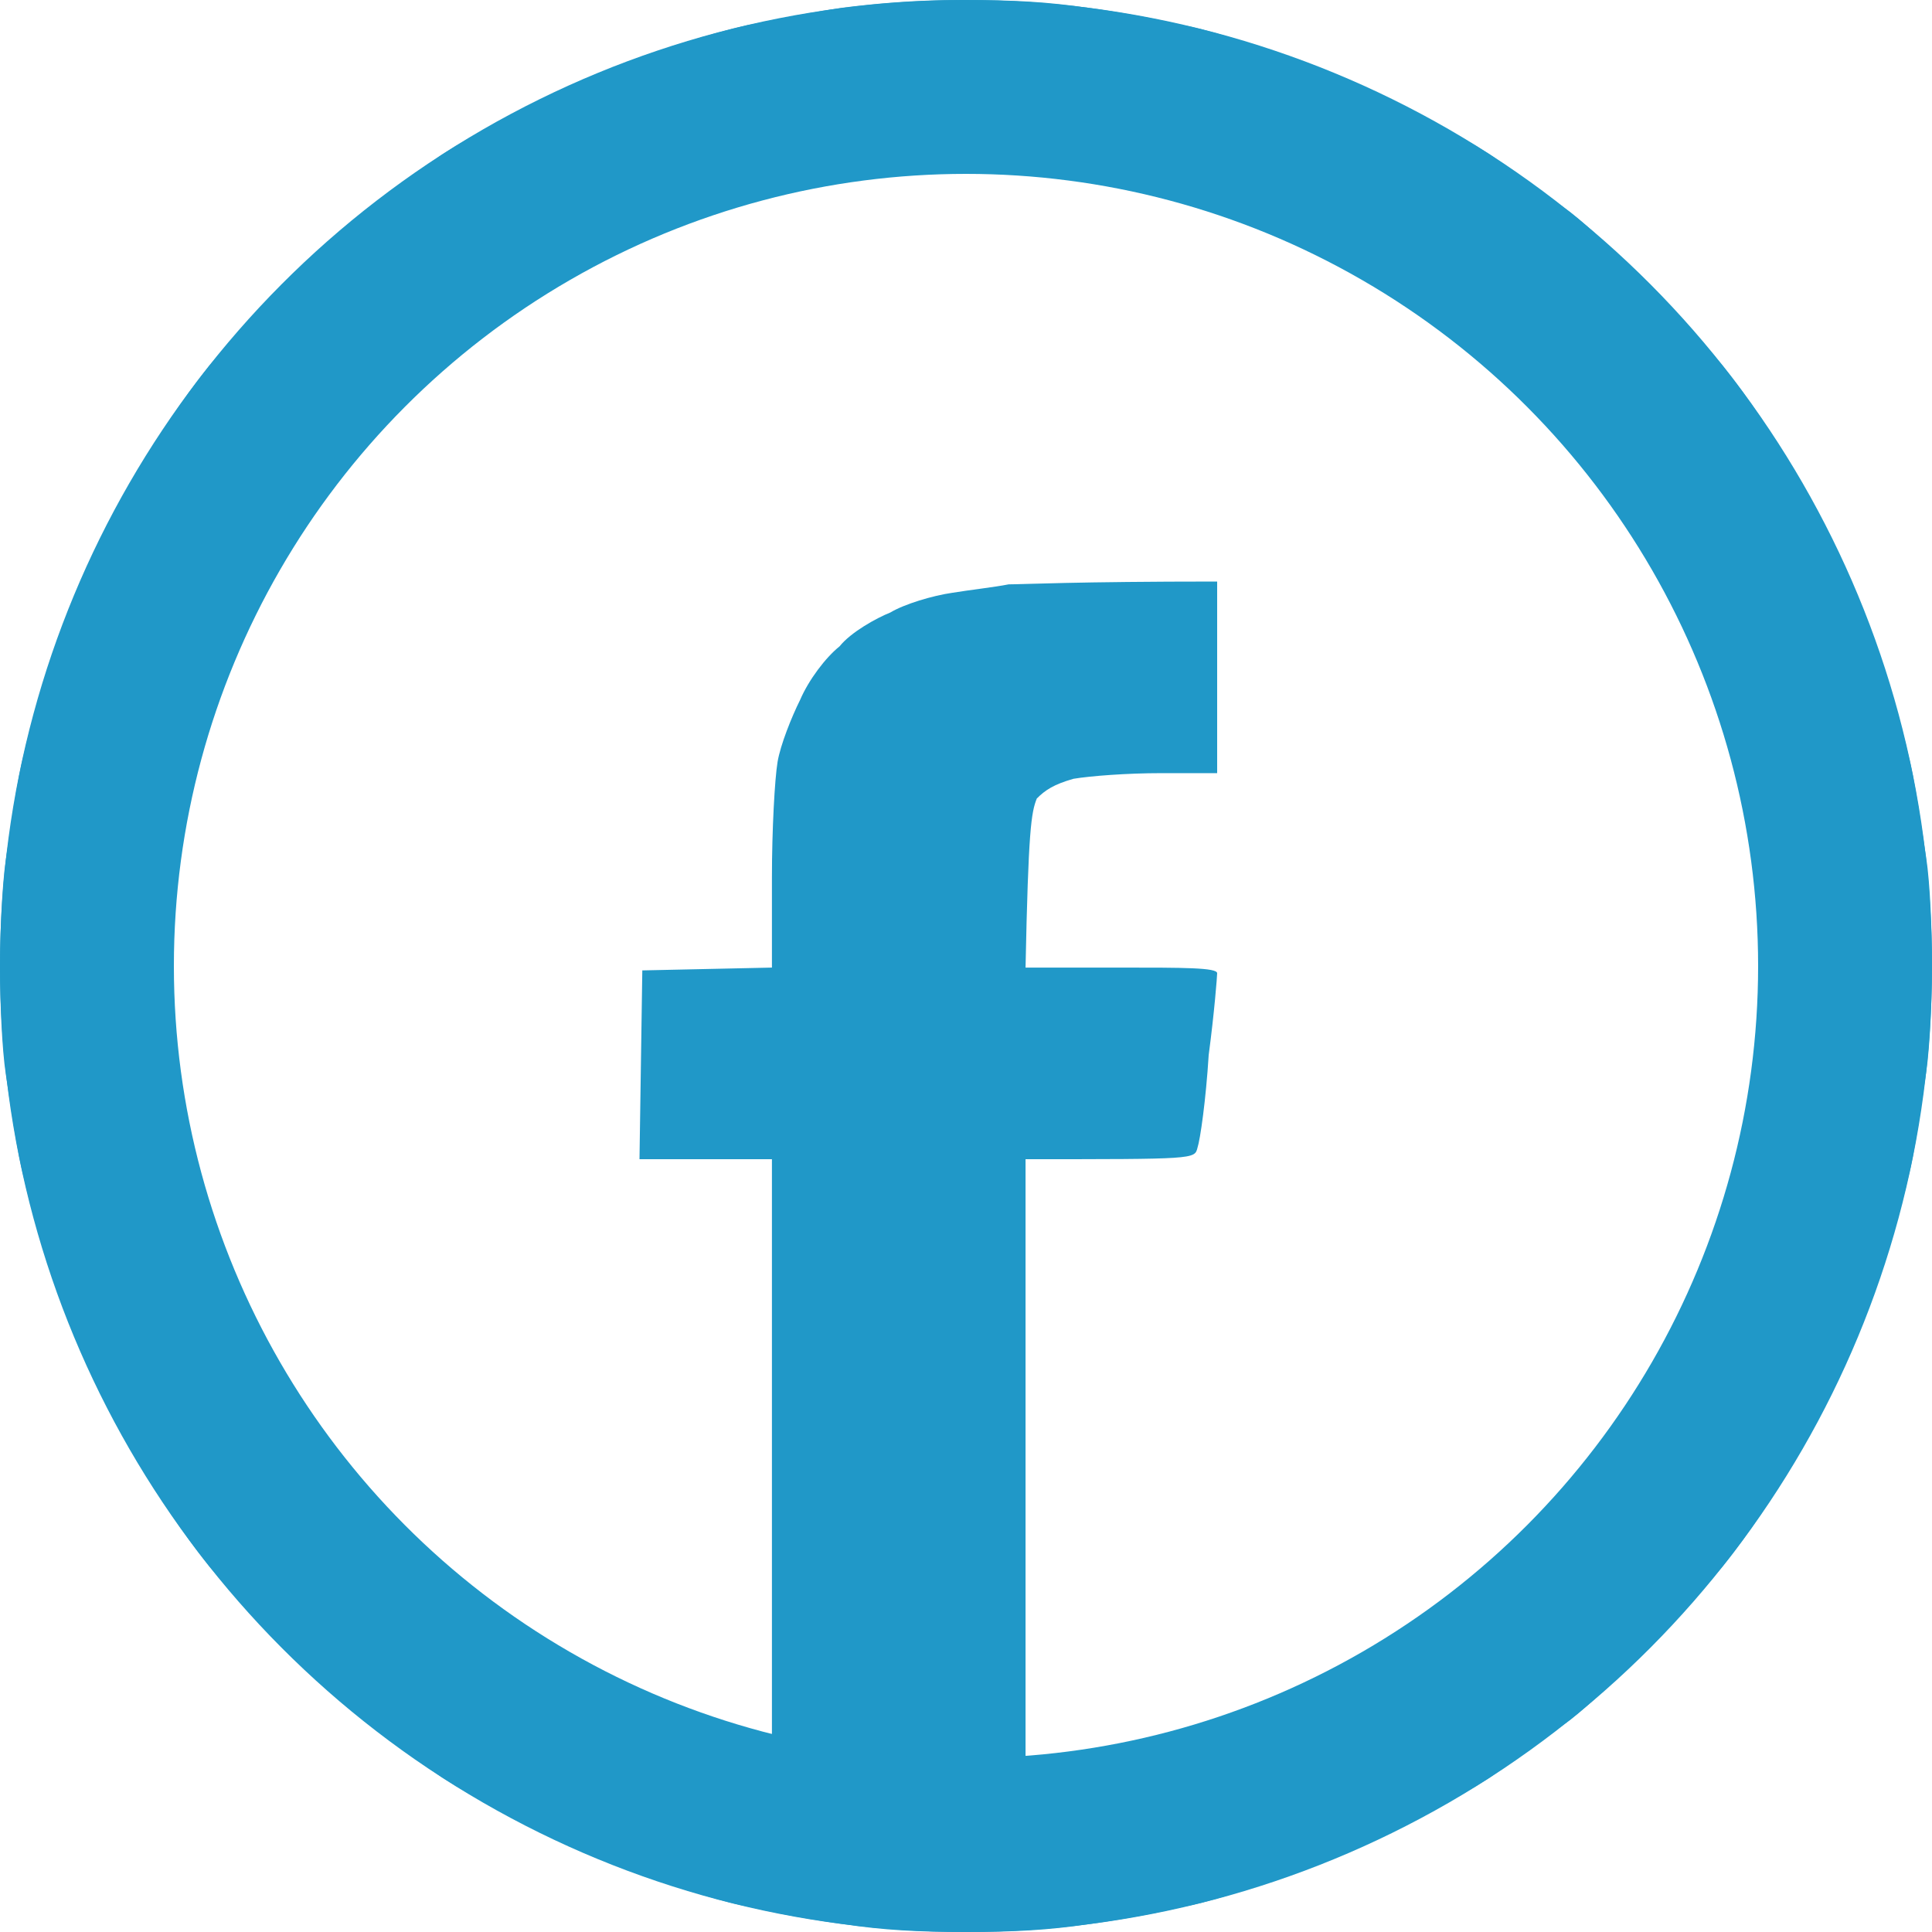 <svg width="100" height="100" viewBox="0 0 100 100" fill="none" xmlns="http://www.w3.org/2000/svg">
<g clip-path="url(#clip0_276_1795)">
<path fill-rule="evenodd" clip-rule="evenodd" d="M49.8 0C52.6 0 54.2 0.1 56.3 0.4C57.8 0.6 60 1 61.2 1.3C62.4 1.5 64.6 2.2 66 2.7C67.5 3.1 70.1 4.3 72 5.2C73.8 6.1 76.3 7.4 77.4 8.2C78.6 9 80.3 10.3 81.3 11C82.2 11.7 83.9 13.3 85.1 14.5C86.3 15.7 88 17.5 88.8 18.5C89.6 19.4 90.9 21.2 91.7 22.5C92.5 23.7 93.9 26.2 94.8 28C95.8 30 96.9 32.5 97.4 34.3C98 35.9 98.6 38.3 98.9 39.6C99.2 41 99.5 43.1 99.7 44.4C99.9 45.7 100 48.2 100 49.9C100 51.6 99.9 54.1 99.7 55.5C99.5 56.8 99.2 59 98.9 60.4C98.6 61.7 98 64.1 97.4 65.7C96.9 67.5 95.8 70 94.8 72C93.9 73.8 92.5 76.3 91.7 77.5C90.9 78.8 89.6 80.6 88.8 81.5C88 82.5 86.3 84.3 85.1 85.5C83.9 86.7 82.2 88.3 81.3 89C80.3 89.7 78.6 91 77.4 91.8C76.3 92.6 73.8 93.9 72 94.8C70.1 95.7 67.5 96.9 66 97.3C64.6 97.8 62.4 98.5 61.2 98.7C60 99 57.8 99.4 56.3 99.6C54.3 99.9 52.5 100 50 100C47.5 100 45.7 99.9 43.7 99.6C42.2 99.4 40 99 38.8 98.7C37.6 98.5 35.4 97.8 34 97.3C32.5 96.9 29.9 95.7 28 94.8C26.2 93.9 23.7 92.6 22.6 91.8C21.4 91 19.7 89.7 18.8 89C17.8 88.3 16.1 86.7 14.9 85.5C13.7 84.3 12 82.5 11.2 81.5C10.4 80.6 9.1 78.8 8.3 77.5C7.5 76.3 6.1 73.8 5.2 72C4.2 70 3.1 67.5 2.6 65.7C2 64.1 1.4 61.7 1.1 60.4C0.8 59 0.5 56.9 0.3 55.6C0.1 54.3 0 51.8 0 50.1C0 48.4 0.1 45.9 0.3 44.5C0.5 43.2 0.8 41 1.1 39.6C1.4 38.3 2 35.9 2.6 34.3C3.1 32.5 4.2 30 5.2 28C6.1 26.2 7.5 23.7 8.3 22.5C9.1 21.2 10.4 19.4 11.2 18.5C12 17.5 13.7 15.7 14.9 14.5C16.1 13.3 17.8 11.7 18.8 11C19.7 10.3 21.4 9 22.6 8.2C23.7 7.4 26.2 6.1 28 5.2C30 4.2 32.5 3.2 34.3 2.6C35.9 2 38.1 1.4 39.2 1.2C40.2 1 42.2 0.6 43.6 0.4C45.2 0.2 47.2 0 49.8 0ZM43.2 5.1C42.4 5.2 40.9 5.5 39.9 5.7C39 5.9 37 6.5 35.4 7C33.9 7.5 31.4 8.5 29.8 9.3C28.2 10.1 26 11.4 24.8 12.2C23.5 13 21.9 14.3 21 15C20.1 15.8 18.7 17 17.9 17.9C17 18.7 15.8 20.1 15 21C14.3 21.9 13 23.5 12.2 24.8C11.4 26 10.1 28.2 9.3 29.8C8.5 31.4 7.5 33.9 7 35.4C6.5 37 5.9 39 5.7 39.9C5.5 40.9 5.1 42.7 5 43.8C4.7 45.3 4.6 47.2 4.6 50C4.6 52.8 4.7 54.7 5 56.2C5.1 57.3 5.5 59.1 5.7 60.1C5.9 61 6.5 63 7 64.6C7.5 66.1 8.5 68.6 9.3 70.2C10.1 71.8 11.4 74 12.2 75.2C13 76.5 14.3 78.1 15 79C15.8 79.9 17 81.3 17.9 82.1C18.7 83 20.1 84.2 21 85C21.9 85.7 23.5 87 24.8 87.8C26 88.6 28.2 89.9 29.8 90.7C31.4 91.5 33.9 92.5 35.4 93C37 93.5 39 94.1 39.9 94.3C40.9 94.5 42.7 94.9 43.8 95C45.3 95.3 47.2 95.4 50 95.4C52.8 95.4 54.7 95.3 56.2 95C57.3 94.9 59.1 94.5 60.1 94.3C61 94.1 63 93.5 64.6 93C66.1 92.5 68.6 91.5 70.2 90.7C71.8 89.9 74 88.6 75.2 87.8C76.5 87 78.1 85.7 79 85C79.9 84.2 81.3 83 82.1 82.1C83 81.3 84.2 79.9 85 79C85.7 78.1 87 76.5 87.8 75.2C88.6 74 89.9 71.8 90.7 70.2C91.5 68.6 92.5 66.1 93 64.6C93.5 63 94.1 61 94.3 60.1C94.5 59.1 94.9 57.3 95 56.2C95.3 54.7 95.4 52.8 95.4 50C95.4 47.2 95.3 45.3 95 43.8C94.9 42.7 94.5 40.9 94.3 39.9C94.1 39 93.5 37 93 35.4C92.5 33.9 91.5 31.4 90.7 29.8C89.9 28.2 88.6 26 87.8 24.8C87 23.5 85.7 21.9 85 21C84.2 20.1 83 18.7 82.1 17.9C81.3 17 79.9 15.8 79 15C78.1 14.3 76.5 13 75.2 12.2C74 11.4 71.8 10.1 70.2 9.3C68.6 8.5 66.1 7.5 64.6 7C63 6.5 61 5.9 60.1 5.7C59.1 5.5 57.4 5.2 56.3 5C55.1 4.8 52.9 4.7 51.3 4.6C49.7 4.6 47.5 4.6 46.5 4.7C45.5 4.8 44 4.9 43.2 5.1Z" fill="#2098C8"/>
<path d="M63 40.018V30.1C55.707 30.1 52.936 30.246 52.207 30.246C51.478 30.392 50.165 30.538 49.29 30.683C48.269 30.829 46.81 31.267 46.081 31.704C45.352 31.996 44.039 32.725 43.456 33.455C42.726 34.038 41.851 35.205 41.414 36.226C40.976 37.101 40.393 38.56 40.247 39.435C40.101 40.31 39.955 42.935 39.955 45.415V50.082L33.246 50.228L33.1 60H39.955V94.9H53.082V60C61.833 60 61.833 60 61.979 59.417C62.125 58.979 62.417 56.937 62.562 54.603C62.854 52.416 63 50.52 63 50.374C63 50.082 61.25 50.082 58.041 50.082H53.082C53.228 42.935 53.374 42.06 53.665 41.331C54.103 40.893 54.541 40.602 55.562 40.31C56.437 40.164 58.333 40.018 60.083 40.018H63Z" fill="#2098C8"/>
<circle cx="50" cy="50" r="45.5" stroke="#2098C8" stroke-width="9"/>
</g>
<defs>
<clipPath id="clip0_276_1795">
<rect width="100" height="100" fill="white"/>
</clipPath>
</defs>
</svg>
